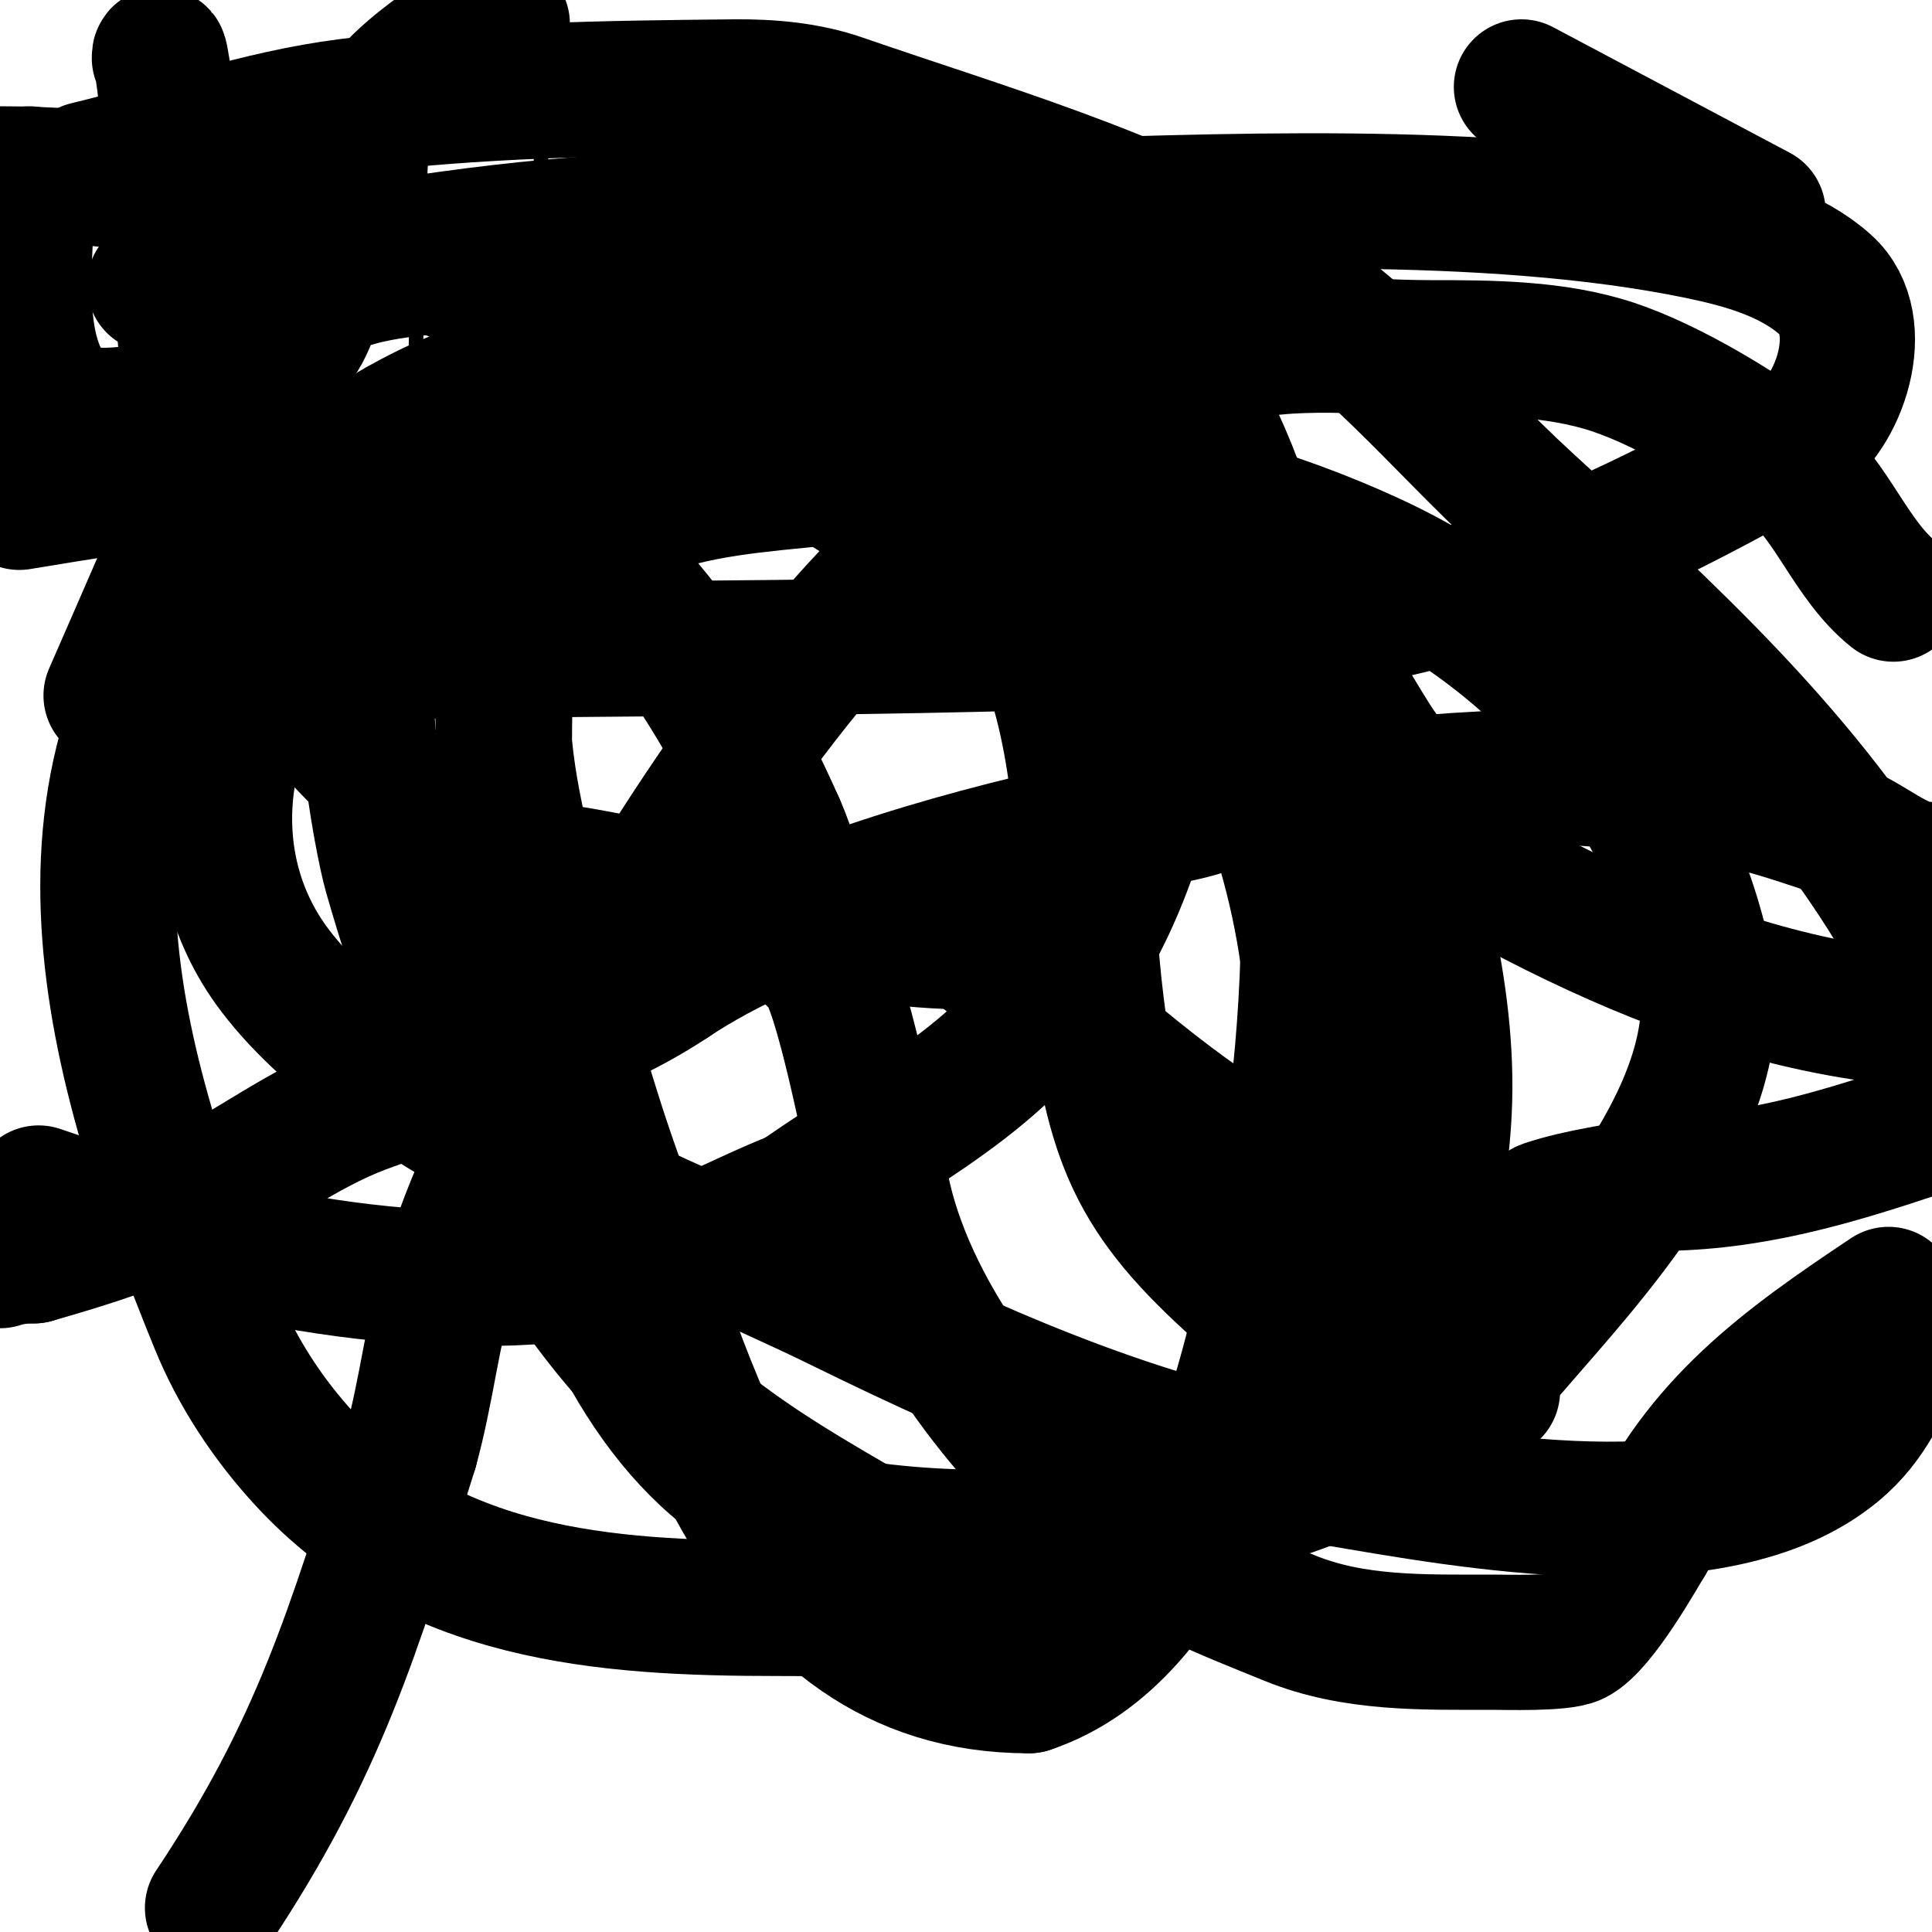 <svg viewBox='0 0 400 400' version='1.1' xmlns='http://www.w3.org/2000/svg' xmlns:xlink='http://www.w3.org/1999/xlink'><g fill='none' stroke='#000000' stroke-width='3' stroke-linecap='round' stroke-linejoin='round'><path d='M158,142c0,-3.737 -0.857,-7.071 3,-9'/><path d='M161,133c0,0.701 3.807,3.193 2,5c-1.696,1.696 -5,-0.978 -5,-2'/><path d='M158,136c0,-0.471 0.529,-1 1,-1'/><path d='M51,20c1.979,1.979 7.325,1 10,1c10,0 20,0 30,0'/><path d='M91,21c5.667,0 11.333,0 17,0'/><path d='M108,21c2.196,0 2.196,0 0,0'/><path d='M86,22c2.83,2.83 1,9.972 1,14c0,15.095 -1,29.867 -1,45'/><path d='M112,13c0,19.667 0,39.333 0,59c0,1.725 -2.683,35.367 1,28'/><path d='M113,100c2.323,-6.97 4.397,-26.397 9,-31c2.615,-2.615 6.263,-3 10,-3c1.753,0 11.499,-1.501 13,0c6.779,6.779 4,21.888 4,31'/><path d='M149,97c0,0.682 0,8.787 0,6'/><path d='M149,103'/><path d='M180,71c0,1.673 1.309,2.618 2,4c3.48,6.961 -1,27.952 -1,37'/><path d='M181,112l-1,-1'/><path d='M167,59c0.53,0 9,-1 9,-1c0,0 -3,-5.73 -3,-8'/><path d='M173,50l0,0'/><path d='M230,84c-5.956,0 -16.035,-2.482 -21,0c-3.064,1.532 5.193,12.516 6,13c4.342,2.605 10.582,1.581 15,6'/><path d='M230,103c0,8.019 -4.311,7 -11,7c-1.99,0 -8,1.361 -8,-1'/><path d='M211,109l2,-2'/></g>
<g fill='none' stroke='#000000' stroke-width='28' stroke-linecap='round' stroke-linejoin='round'><path d='M33,12c0,-3.555 2,10.851 2,16'/><path d='M35,28c0,19.327 4,37.507 4,56'/><path d='M39,84c4.005,8.01 3.883,17.533 6,26c1.93,7.721 5.525,15.051 9,22'/><path d='M54,132c0,0.92 2.596,5.394 3,6c1.079,1.619 21.926,24 23,24'/><path d='M80,162c5.504,2.752 12.639,12 18,12'/><path d='M98,174c0,4.032 18.082,6.514 21,7c26.728,4.455 54.906,14 82,14'/><path d='M201,195c7.298,7.298 16.019,12.279 24,19c18.407,15.501 36.096,29.456 59,36c5.376,1.536 27.077,6.961 33,4c1.491,-0.745 1.419,-3.473 3,-4c7.367,-2.456 15.454,-3.323 23,-5'/><path d='M343,245c19.211,0 36.069,-5.023 54,-11'/><path d='M399,180c-6.226,0 -12.046,-6.015 -18,-8c-10.714,-3.571 -22.877,-8 -35,-8'/><path d='M346,164c-18.713,-6.238 -58.699,-1.413 -78,1c-5.721,0.715 -12.819,-0.59 -18,2'/><path d='M250,167c-8.352,2.784 -17.464,3.103 -26,5c-26.875,5.972 -62.394,15.93 -85,31'/><path d='M139,203c-19.464,12.976 -43.18,18.193 -64,26c-12.367,4.638 -23.222,13.111 -35,19c-10.374,5.187 -21.317,8.662 -33,12'/><path d='M7,260c-2.357,0 -4.764,0.255 -7,1'/><path d='M4,104c26.753,-4.459 44.72,-7 72,-7c3.854,0 17.693,-2.154 22,0c30.674,15.337 49.047,42.605 63,74'/><path d='M161,171c5.053,11.37 3.318,16.955 6,25c0.675,2.025 2.963,3.134 4,5c4.279,7.702 9.788,37.413 12,47c5.898,25.558 26.721,51.99 47,68c11.308,8.928 23.733,13.595 37,19c13.329,5.43 27.633,5 42,5c2.497,0 14.256,0.372 17,-1c5.223,-2.611 13.69,-17.962 15,-20'/><path d='M341,319c10.938,-24.064 28.534,-36.689 50,-51'/><path d='M392,123c-8.787,-7.029 -12.622,-19.298 -21,-26c-9.412,-7.529 -25.16,-17.053 -37,-21c-11.979,-3.993 -25.593,-4 -38,-4c-14.622,0 -32.044,-2.427 -46,3c-49.171,19.122 -82.222,57.699 -110,101c-16.736,26.088 -38.051,57.575 -47,88c-3.469,11.793 -4.71,24.156 -8,36'/><path d='M85,300c-11.858,37.946 -18.99,61.985 -41,95'/><path d='M0,36c83.358,0 150.181,50.154 218,92c14.356,8.858 29.745,15.981 44,25c41.713,26.39 84.787,53.816 135,58'/><path d='M364,44c-16.333,-8.667 -32.667,-17.333 -49,-26'/><path d='M103,2c-6.667,5 -13.997,9.22 -20,15c-3.131,3.015 -5.077,7.103 -7,11c-10.757,21.796 -20.899,43.892 -31,66c-7.567,16.562 -14.667,33.333 -22,50'/><path d='M18,35c18,-4.333 35.633,-10.67 54,-13c26.488,-3.36 53.301,-3.738 80,-4c7.401,-0.073 15.004,0.583 22,3c29.838,10.308 60.746,19.07 88,35c20.792,12.153 36.247,31.726 54,48c29.355,26.909 57.762,52.596 78,87'/><path d='M394,279c-4.38,8.134 -6.855,15.046 -14,21c-24.646,20.538 -76.706,10.608 -104,6c-37.321,-6.301 -68.296,-19.444 -102,-36c-34.113,-16.757 -93.323,-37.924 -117,-69c-17.824,-23.394 -11.995,-56.687 10,-76c10.462,-9.186 36.215,-19.415 50,-22c50.75,-9.516 113.147,-7.955 153,30c6.763,6.441 10.667,15.333 16,23'/><path d='M286,156c6.302,24.239 14.22,48.985 13,74c-2.018,41.373 -25.148,90.244 -72,93c-1.689,0.099 -34.508,1.476 -44,-4c-14.174,-8.177 -28.615,-16.304 -41,-27c-30.81,-26.609 -50.167,-73.086 -61,-111c-2.338,-8.184 -7.943,-41.17 -4,-53c2.968,-8.905 31.476,-41.686 34,-44c21.031,-19.278 40.807,-25.179 69,-32c41.06,-9.934 64.416,15.965 77,52c18.188,52.083 16.801,104.995 6,159c-5.485,27.426 -18.186,75.395 -50,86'/><path d='M213,349c-56.225,0 -70.616,-62.709 -86,-106c-6.041,-16.999 -10.669,-34.488 -15,-52c-7.851,-31.743 -19.436,-68.958 20,-85c11.93,-4.853 25.19,-5.659 38,-7c15.927,-1.667 32.161,-4.362 48,-2c22.643,3.377 45.219,9.394 66,19c35.224,16.283 61.349,46.7 69,84c6.006,29.281 -25.18,61.71 -40,79c-30.225,35.263 -95.043,44.16 -138,37c-55.422,-9.237 -67.718,-98.643 -70,-142c-0.663,-12.596 -2.881,-61.175 10,-77c6.316,-7.76 17.333,-10 26,-15'/><path d='M141,82c19.765,-0.859 32.607,-3.543 52,6c56.191,27.65 83.245,85.724 79,146c-3.303,46.9 -18.882,83.266 -68,96c-13.908,3.606 -28.632,3 -43,3c-36.228,0 -72.015,-2.652 -98,-31c-7.498,-8.179 -13.807,-17.727 -18,-28c-21.583,-52.877 -40.275,-114.725 6,-161c11.645,-11.645 25.007,-22.185 40,-29c14.943,-6.792 31.78,-8.477 48,-11c13.869,-2.157 27.964,-3 42,-3c8.051,0 34.445,1.139 43,10c26.97,27.933 19.015,83.859 2,114c-15.858,28.091 -34.423,35.601 -61,54'/><path d='M165,248c-12,4.667 -23.351,11.598 -36,14c-40.134,7.62 -83.357,-2.02 -121,-15'/><path d='M32,59c27.333,-4 54.489,-9.499 82,-12c31.233,-2.839 62.65,-3.139 94,-4c42.666,-1.172 99.857,-4.152 144,5c9.214,1.91 19.005,4.705 26,11c9.259,8.333 2.642,27.09 -6,32c-47.116,26.771 -78.102,38.665 -129,41c-55.617,2.551 -111.333,2 -167,3'/><path d='M104,5l0,0'/><path d='M6,36c0,11.851 -5.095,38.929 7,48c6.561,4.921 26.445,-0.475 32,-3c5.726,-2.603 11.822,-5.299 16,-10c3.643,-4.099 2.947,-9.579 9,-12c9.999,-3.999 24.325,-3.876 35,-5c3.315,-0.349 7.643,2.357 10,0c3.995,-3.995 6.744,-4 13,-4'/><path d='M128,50c10.74,0 29.29,-4.855 39,0c12.79,6.395 19.156,25.756 26,37c9.946,16.34 18.946,33.837 25,52c7.239,21.718 6.187,46.499 9,69c3.715,29.723 9.039,41.001 32,61c10.208,8.891 16.684,16.241 29,18'/><path d='M288,287c6.992,0.466 13.992,1 21,1'/></g>
</svg>